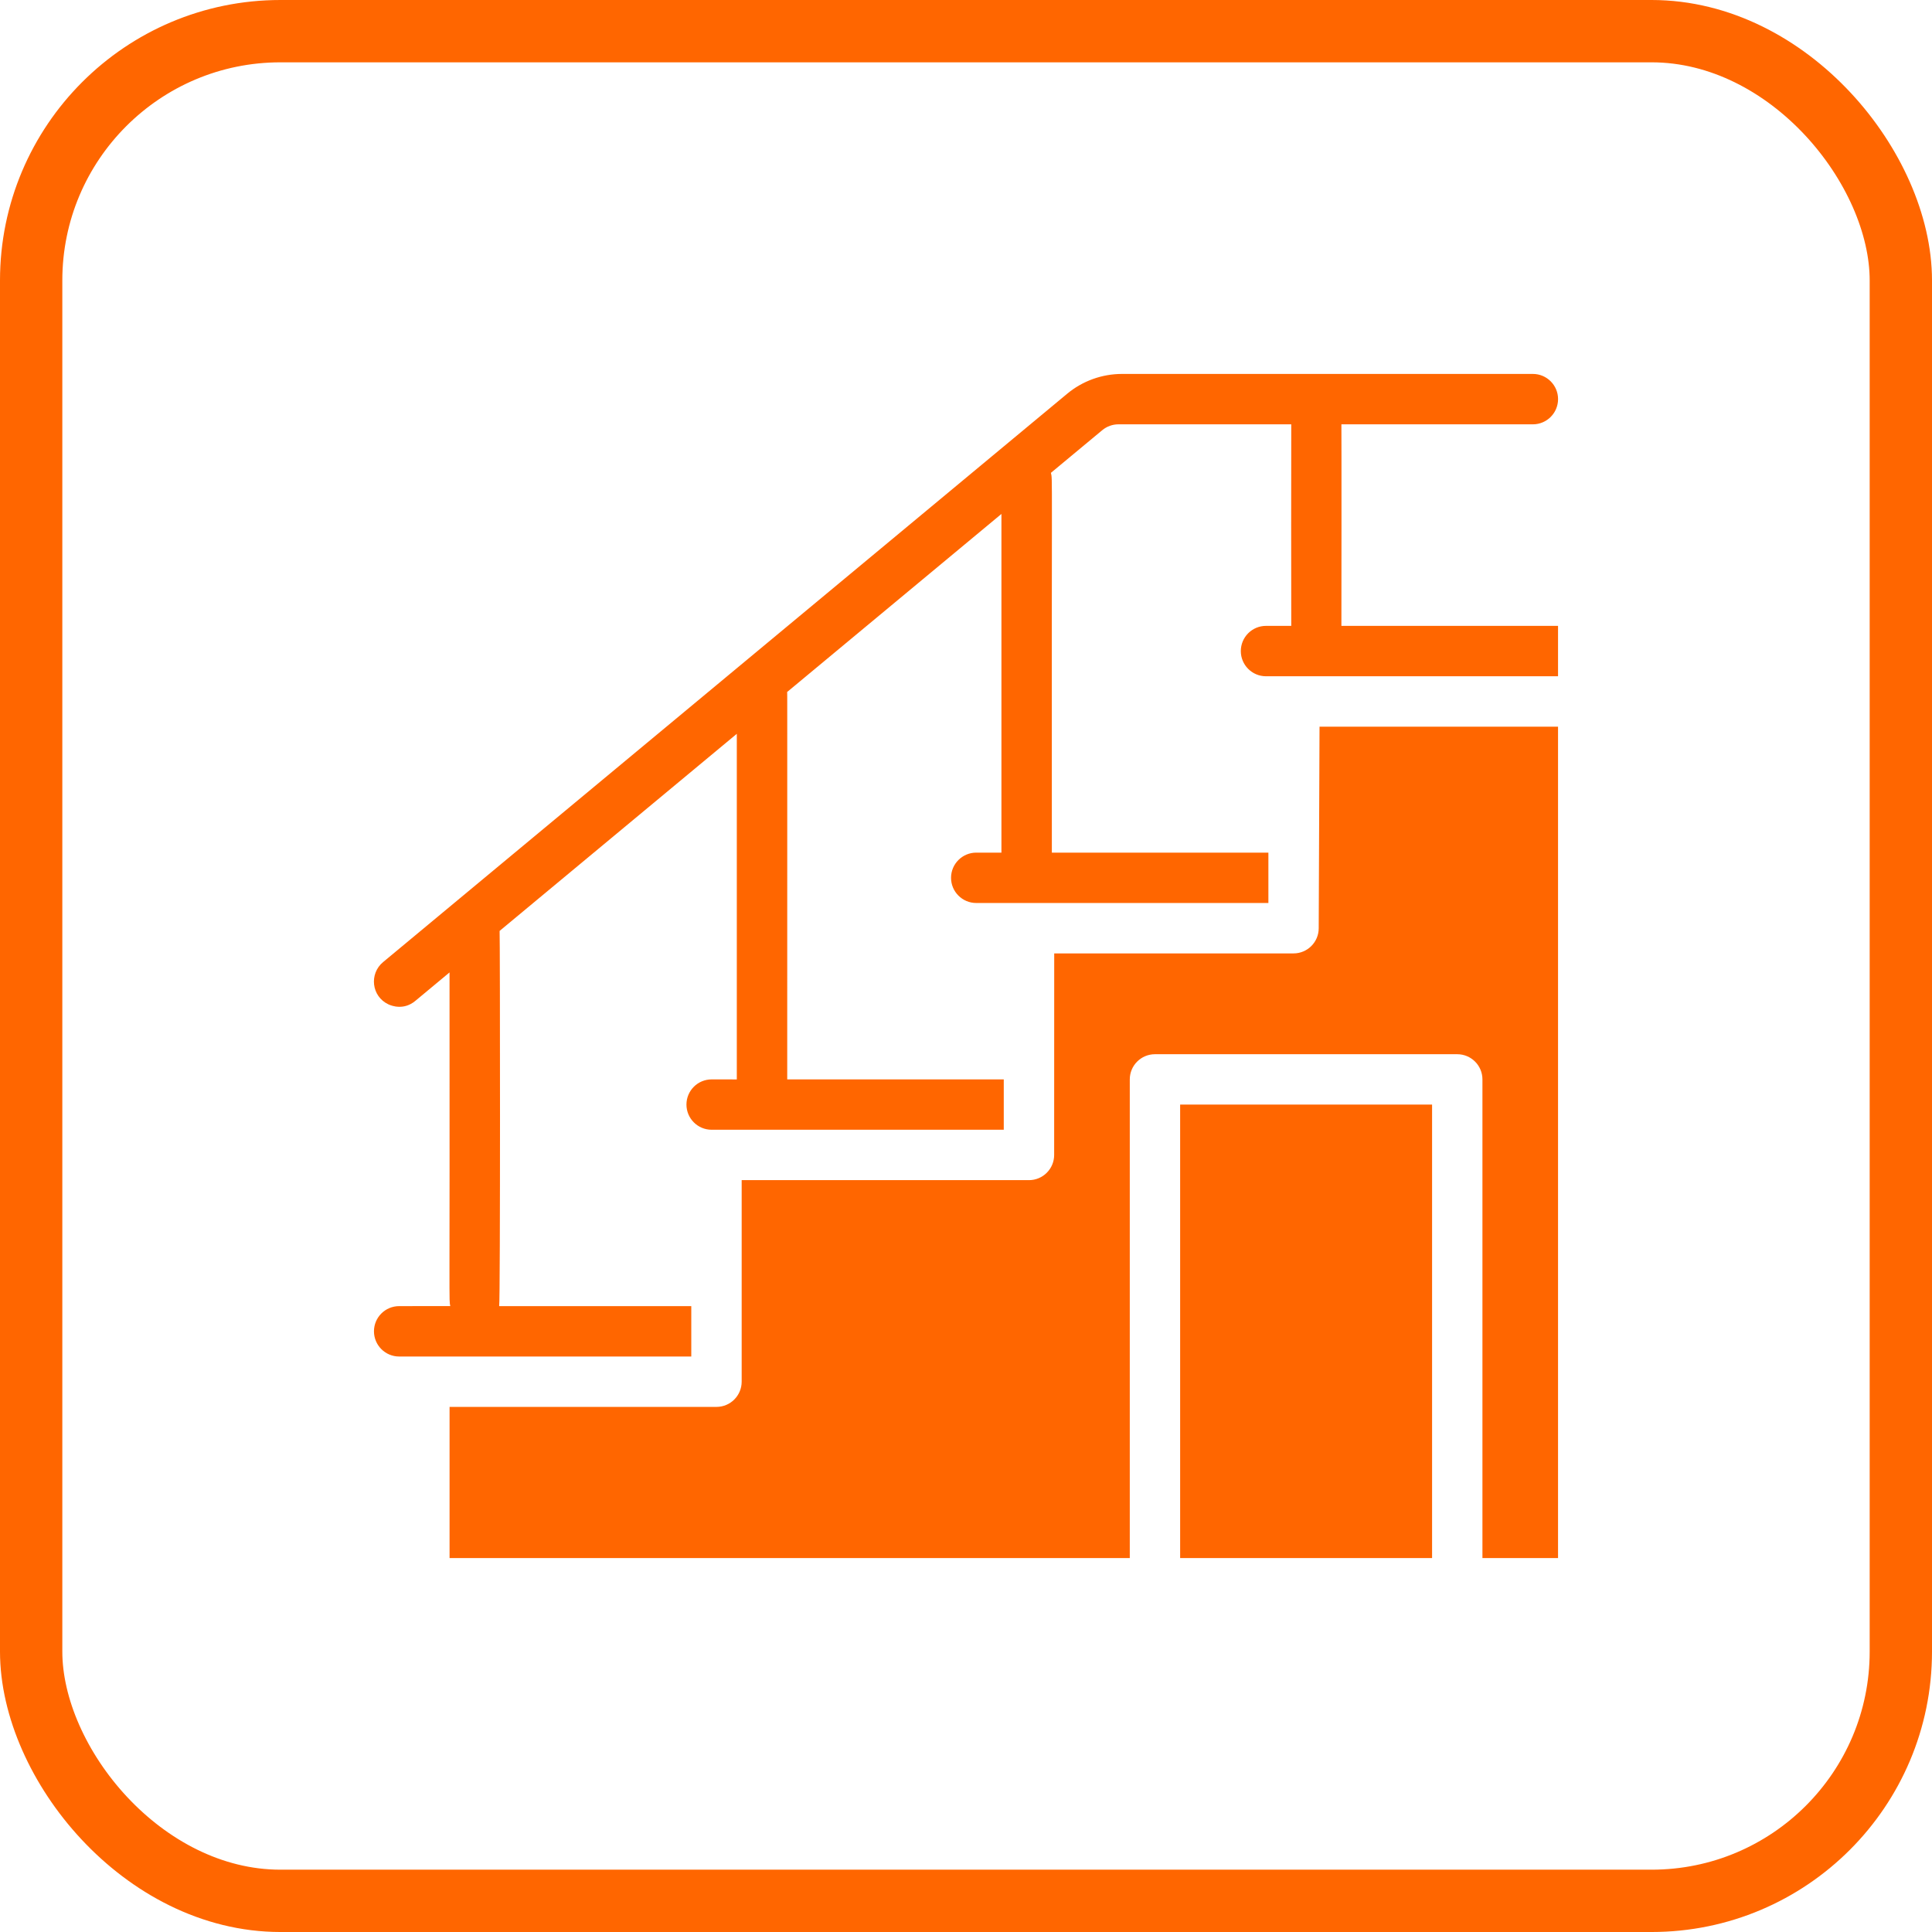 <svg xmlns="http://www.w3.org/2000/svg" width="62" height="62" viewBox="0 0 62 62" fill="none"><rect x="1" y="1" width="60" height="60" rx="8" stroke="#FF6600" stroke-width="2"></rect><path d="M43.048 13.617H49.192C49.638 13.617 50 13.254 50 12.808C50 12.363 49.638 12 49.192 12H36.006C35.366 12 34.741 12.225 34.249 12.634L12.292 30.876C11.846 31.247 11.916 31.973 12.465 32.231C12.575 32.282 12.959 32.425 13.326 32.121C14.043 31.526 13.708 31.803 14.426 31.206C14.435 42.293 14.404 41.67 14.45 41.913L12.809 41.915C12.363 41.915 12.001 42.277 12.001 42.723C12.001 43.169 12.363 43.532 12.809 43.532H22.184V41.915H16.019C16.058 41.705 16.047 29.988 16.033 29.874L23.645 23.549V34.64L22.837 34.639C22.391 34.639 22.029 35.001 22.029 35.447C22.029 35.893 22.391 36.255 22.837 36.255H32.212V34.639H25.263C25.262 21.536 25.268 22.313 25.259 22.208L32.137 16.493V27.362H31.328C30.883 27.362 30.52 27.724 30.52 28.17C30.52 28.616 30.883 28.978 31.328 28.978H40.704V27.362H33.755C33.744 14.762 33.782 15.435 33.725 15.174L35.374 13.804C35.519 13.684 35.703 13.617 35.891 13.617H41.438C41.434 13.693 41.434 20.007 41.438 20.085H40.627C40.181 20.085 39.819 20.448 39.819 20.894C39.819 21.34 40.181 21.702 40.627 21.702H49.999V20.085H43.047C43.05 20.008 43.052 13.694 43.047 13.616L43.048 13.617Z" fill="#FF6600"></path><path d="M37.872 35.447H45.957V50H37.872V35.447Z" fill="#FF6600"></path><path d="M42.319 29.788C42.319 30.233 41.957 30.596 41.511 30.596H33.831C33.831 30.889 33.829 35.432 33.829 37.064C33.829 37.51 33.467 37.872 33.021 37.872H23.801V44.34C23.801 44.786 23.439 45.149 22.993 45.149H14.427V50H36.256V34.639C36.256 34.193 36.618 33.831 37.064 33.831H46.765C47.211 33.831 47.573 34.193 47.573 34.639V50H49.999V23.32H42.345C42.345 23.329 42.319 29.778 42.319 29.788L42.319 29.788Z" fill="#FF6600"></path></svg>